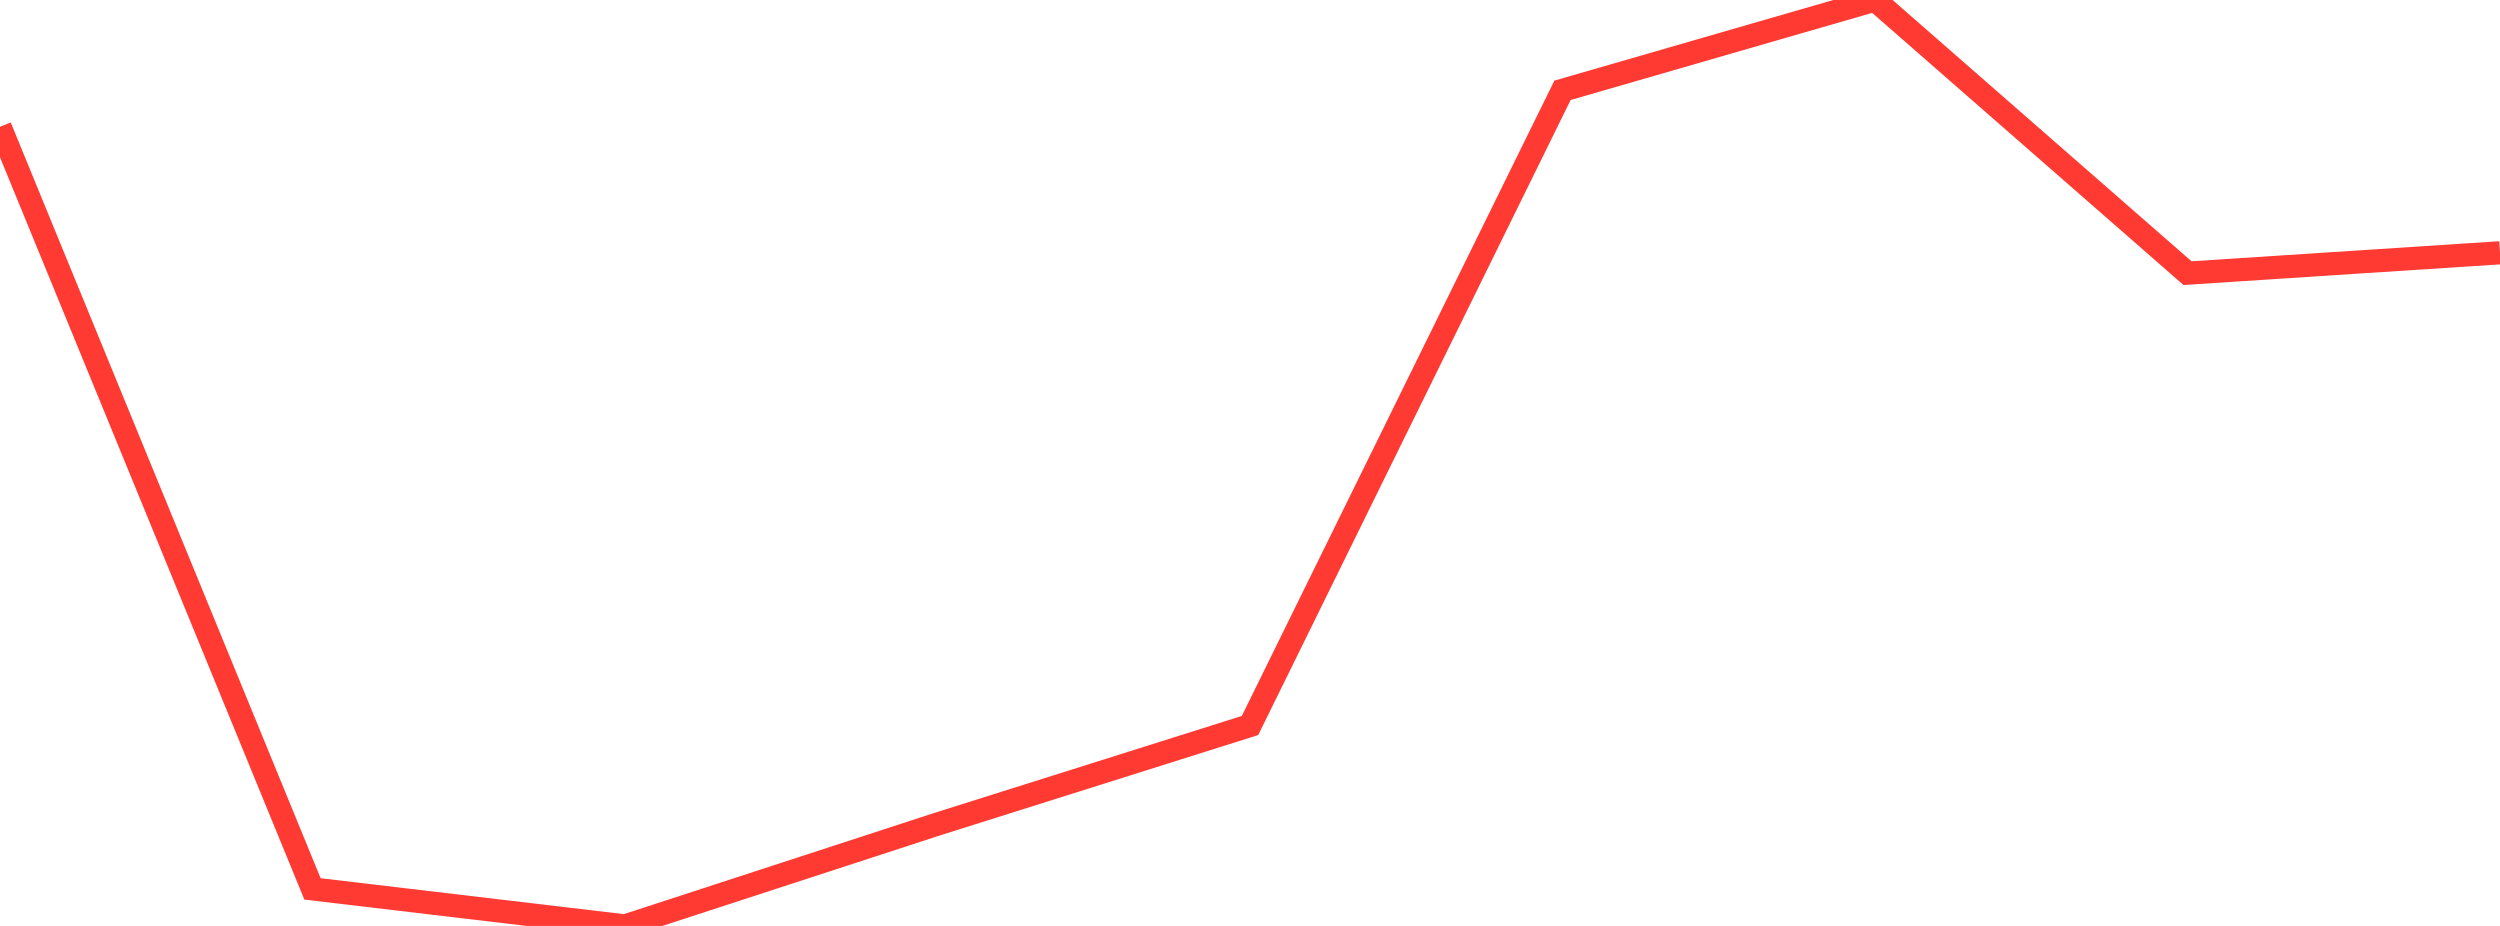 <?xml version="1.0" standalone="no"?>
<!DOCTYPE svg PUBLIC "-//W3C//DTD SVG 1.1//EN" "http://www.w3.org/Graphics/SVG/1.1/DTD/svg11.dtd">

<svg width="135" height="50" viewBox="0 0 135 50" preserveAspectRatio="none" 
  xmlns="http://www.w3.org/2000/svg"
  xmlns:xlink="http://www.w3.org/1999/xlink">


<polyline points="0.0, 6.847 16.875, 48.001 33.75, 50.0 50.625, 44.499 67.5, 39.177 84.375, 4.877 101.25, 0.0 118.125, 14.75 135.0, 13.65" fill="none" stroke="#ff3a33" stroke-width="1.25"/>

</svg>